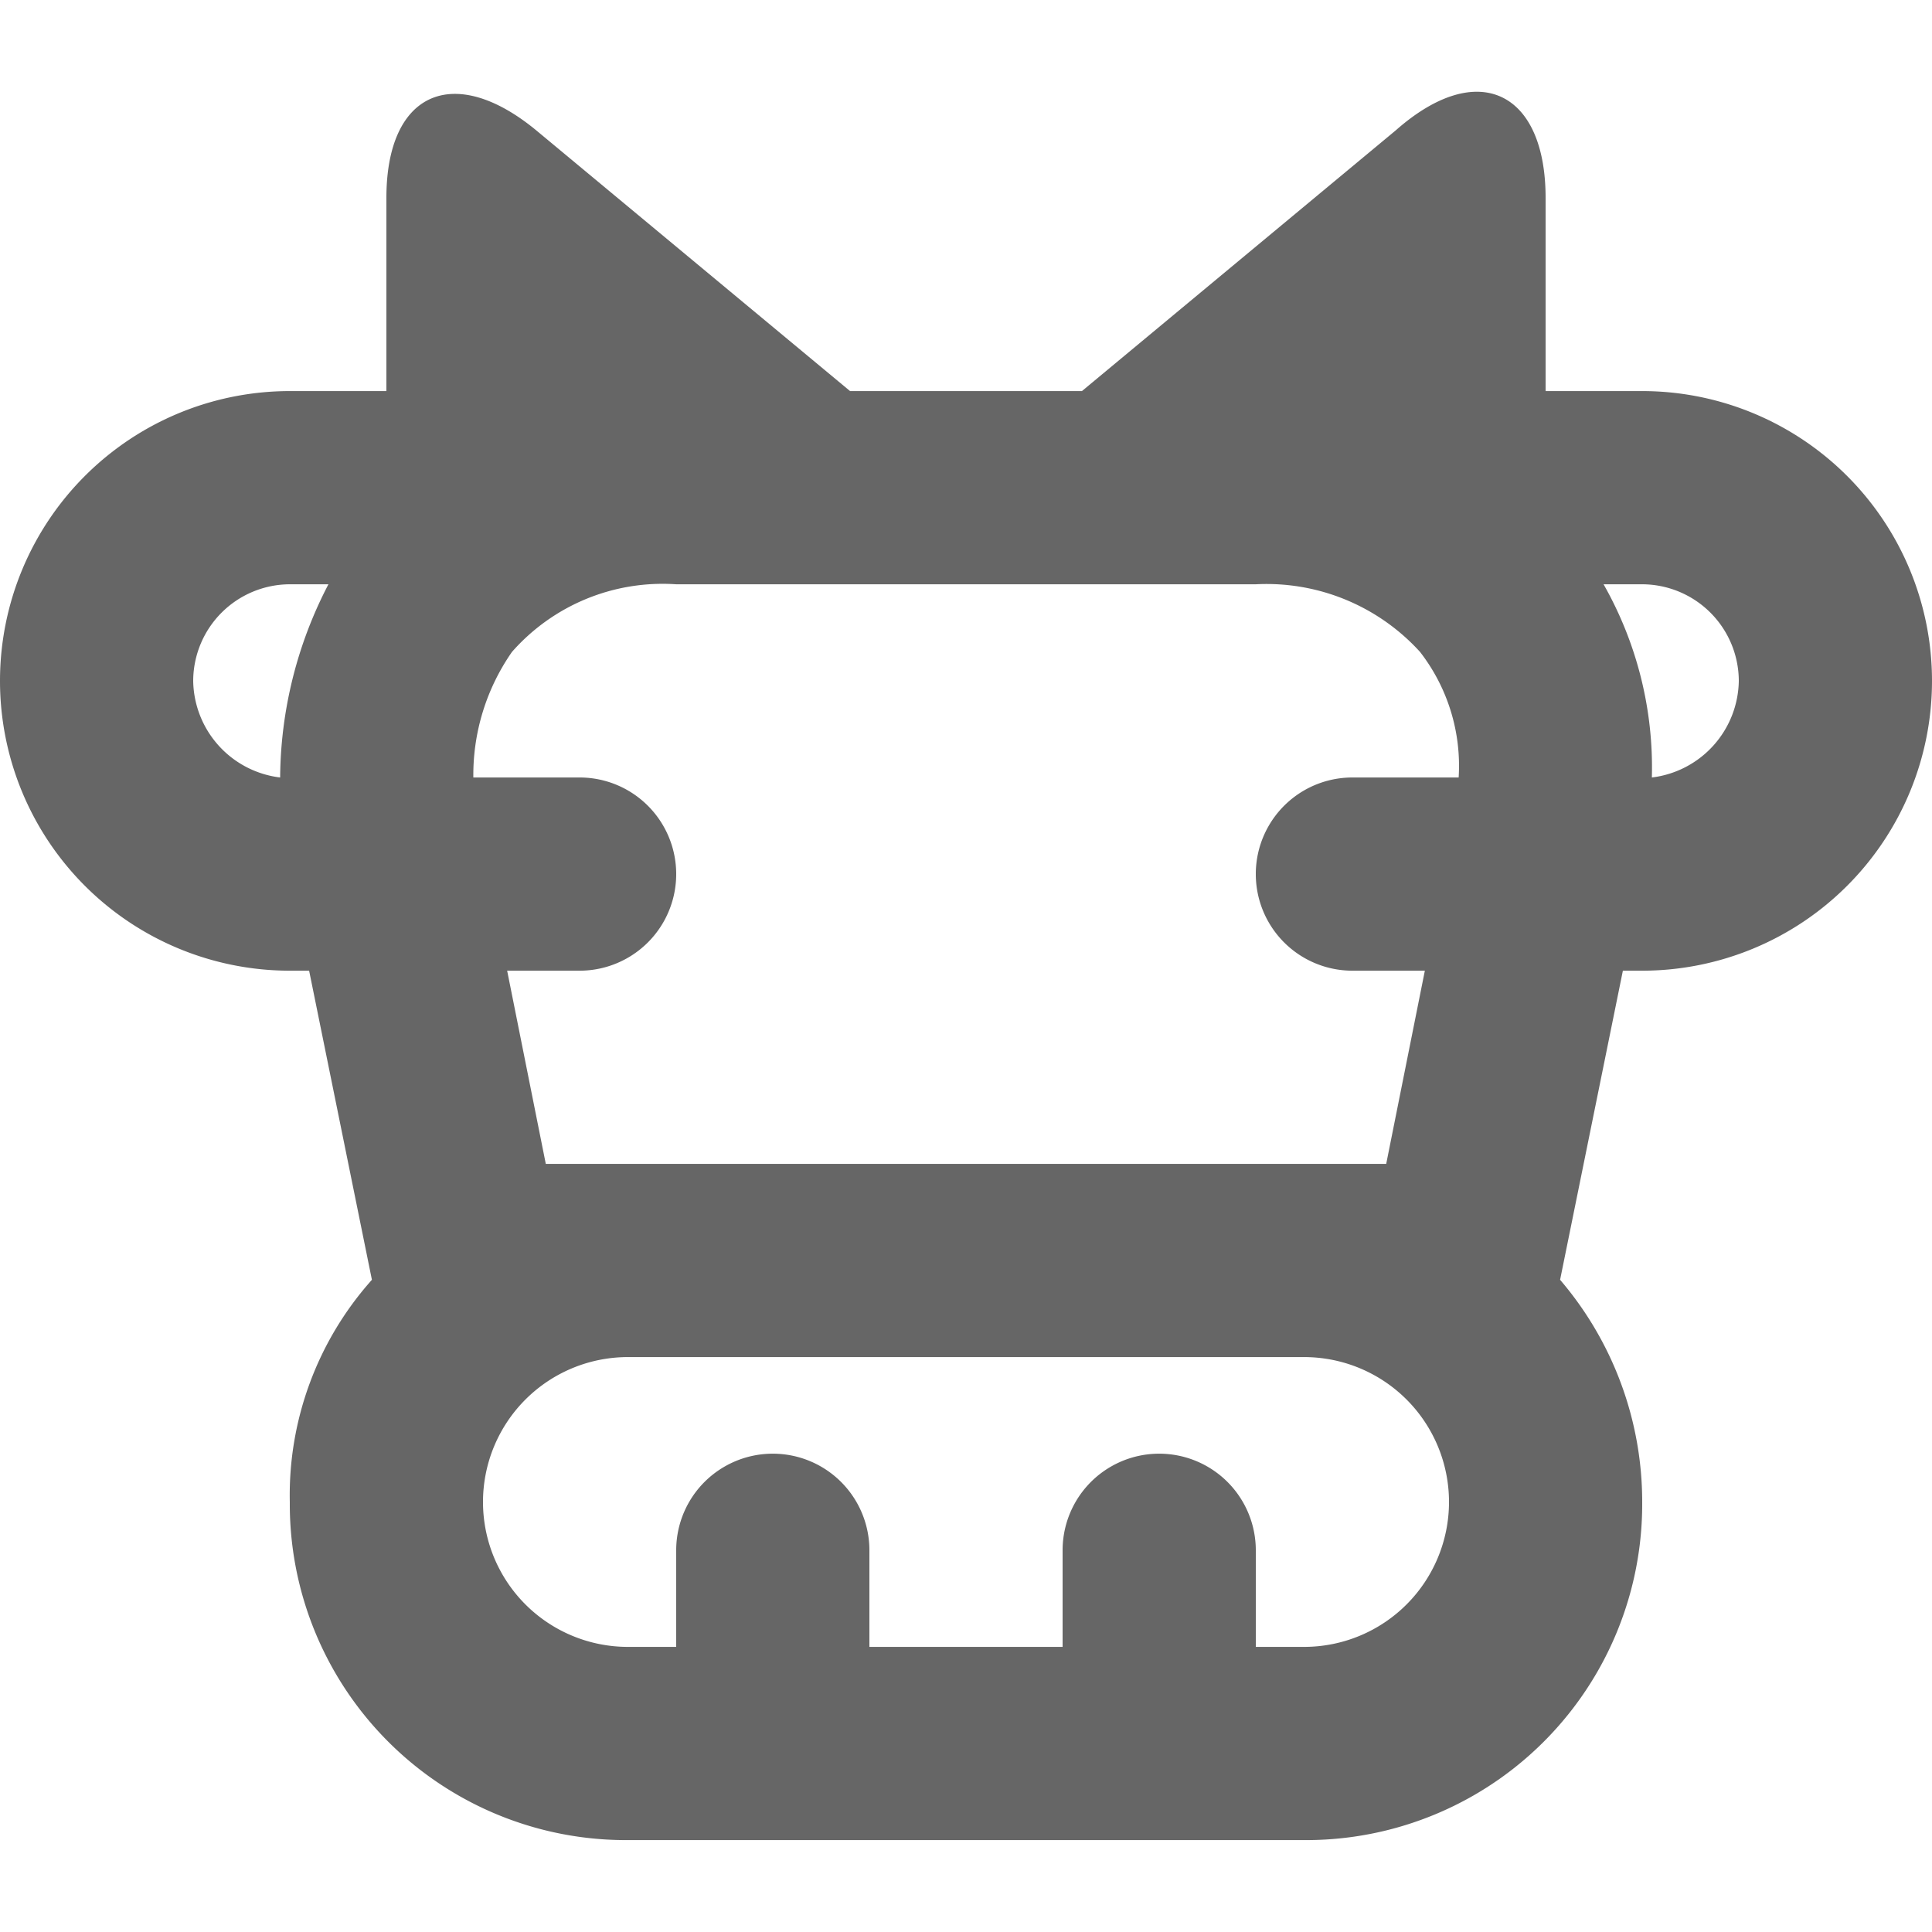 <?xml version="1.0" encoding="utf-8"?>
<!-- Uploaded to: SVG Repo, www.svgrepo.com, Generator: SVG Repo Mixer Tools -->
<svg width="800px" height="800px" viewBox="0 -1.9 40 40" xmlns="http://www.w3.org/2000/svg">
  <g id="Group_6" data-name="Group 6" transform="translate(-325 -204.803)">
    <path id="Path_10" data-name="Path 10" d="M359,211h-2v-4c0-2.2-1.4-2.9-3.1-1.4l-6.5,5.4h-4.8l-6.5-5.4c-1.7-1.4-3.1-.8-3.1,1.4v4h-2a6,6,0,0,0,0,12h.4l1.3,6.4A6.694,6.694,0,0,0,331,234a6.957,6.957,0,0,0,7,7h14a6.957,6.957,0,0,0,7-7,7.069,7.069,0,0,0-1.7-4.6l1.3-6.4h.4a6,6,0,0,0,0-12Zm-7,16H336.3l-.8-4H337a2,2,0,0,0,0-4h-2.2a4.457,4.457,0,0,1,.8-2.6A4.154,4.154,0,0,1,339,215h12a4.293,4.293,0,0,1,3.4,1.4,3.849,3.849,0,0,1,.8,2.6H353a2,2,0,0,0,0,4h1.5l-.8,4Zm-23-10a2.006,2.006,0,0,1,2-2h.8a8.77,8.77,0,0,0-1,4h0A2.046,2.046,0,0,1,329,217Zm23,20h-1v-2a2,2,0,0,0-4,0v2h-4v-2a2,2,0,0,0-4,0v2h-1a3,3,0,0,1,0-6h14a3,3,0,0,1,0,6Zm7.2-18h0a7.674,7.674,0,0,0-1-4h.8a2.006,2.006,0,0,1,2,2A2.046,2.046,0,0,1,359.2,219Z" fill="#666"/>
  </g>
</svg>